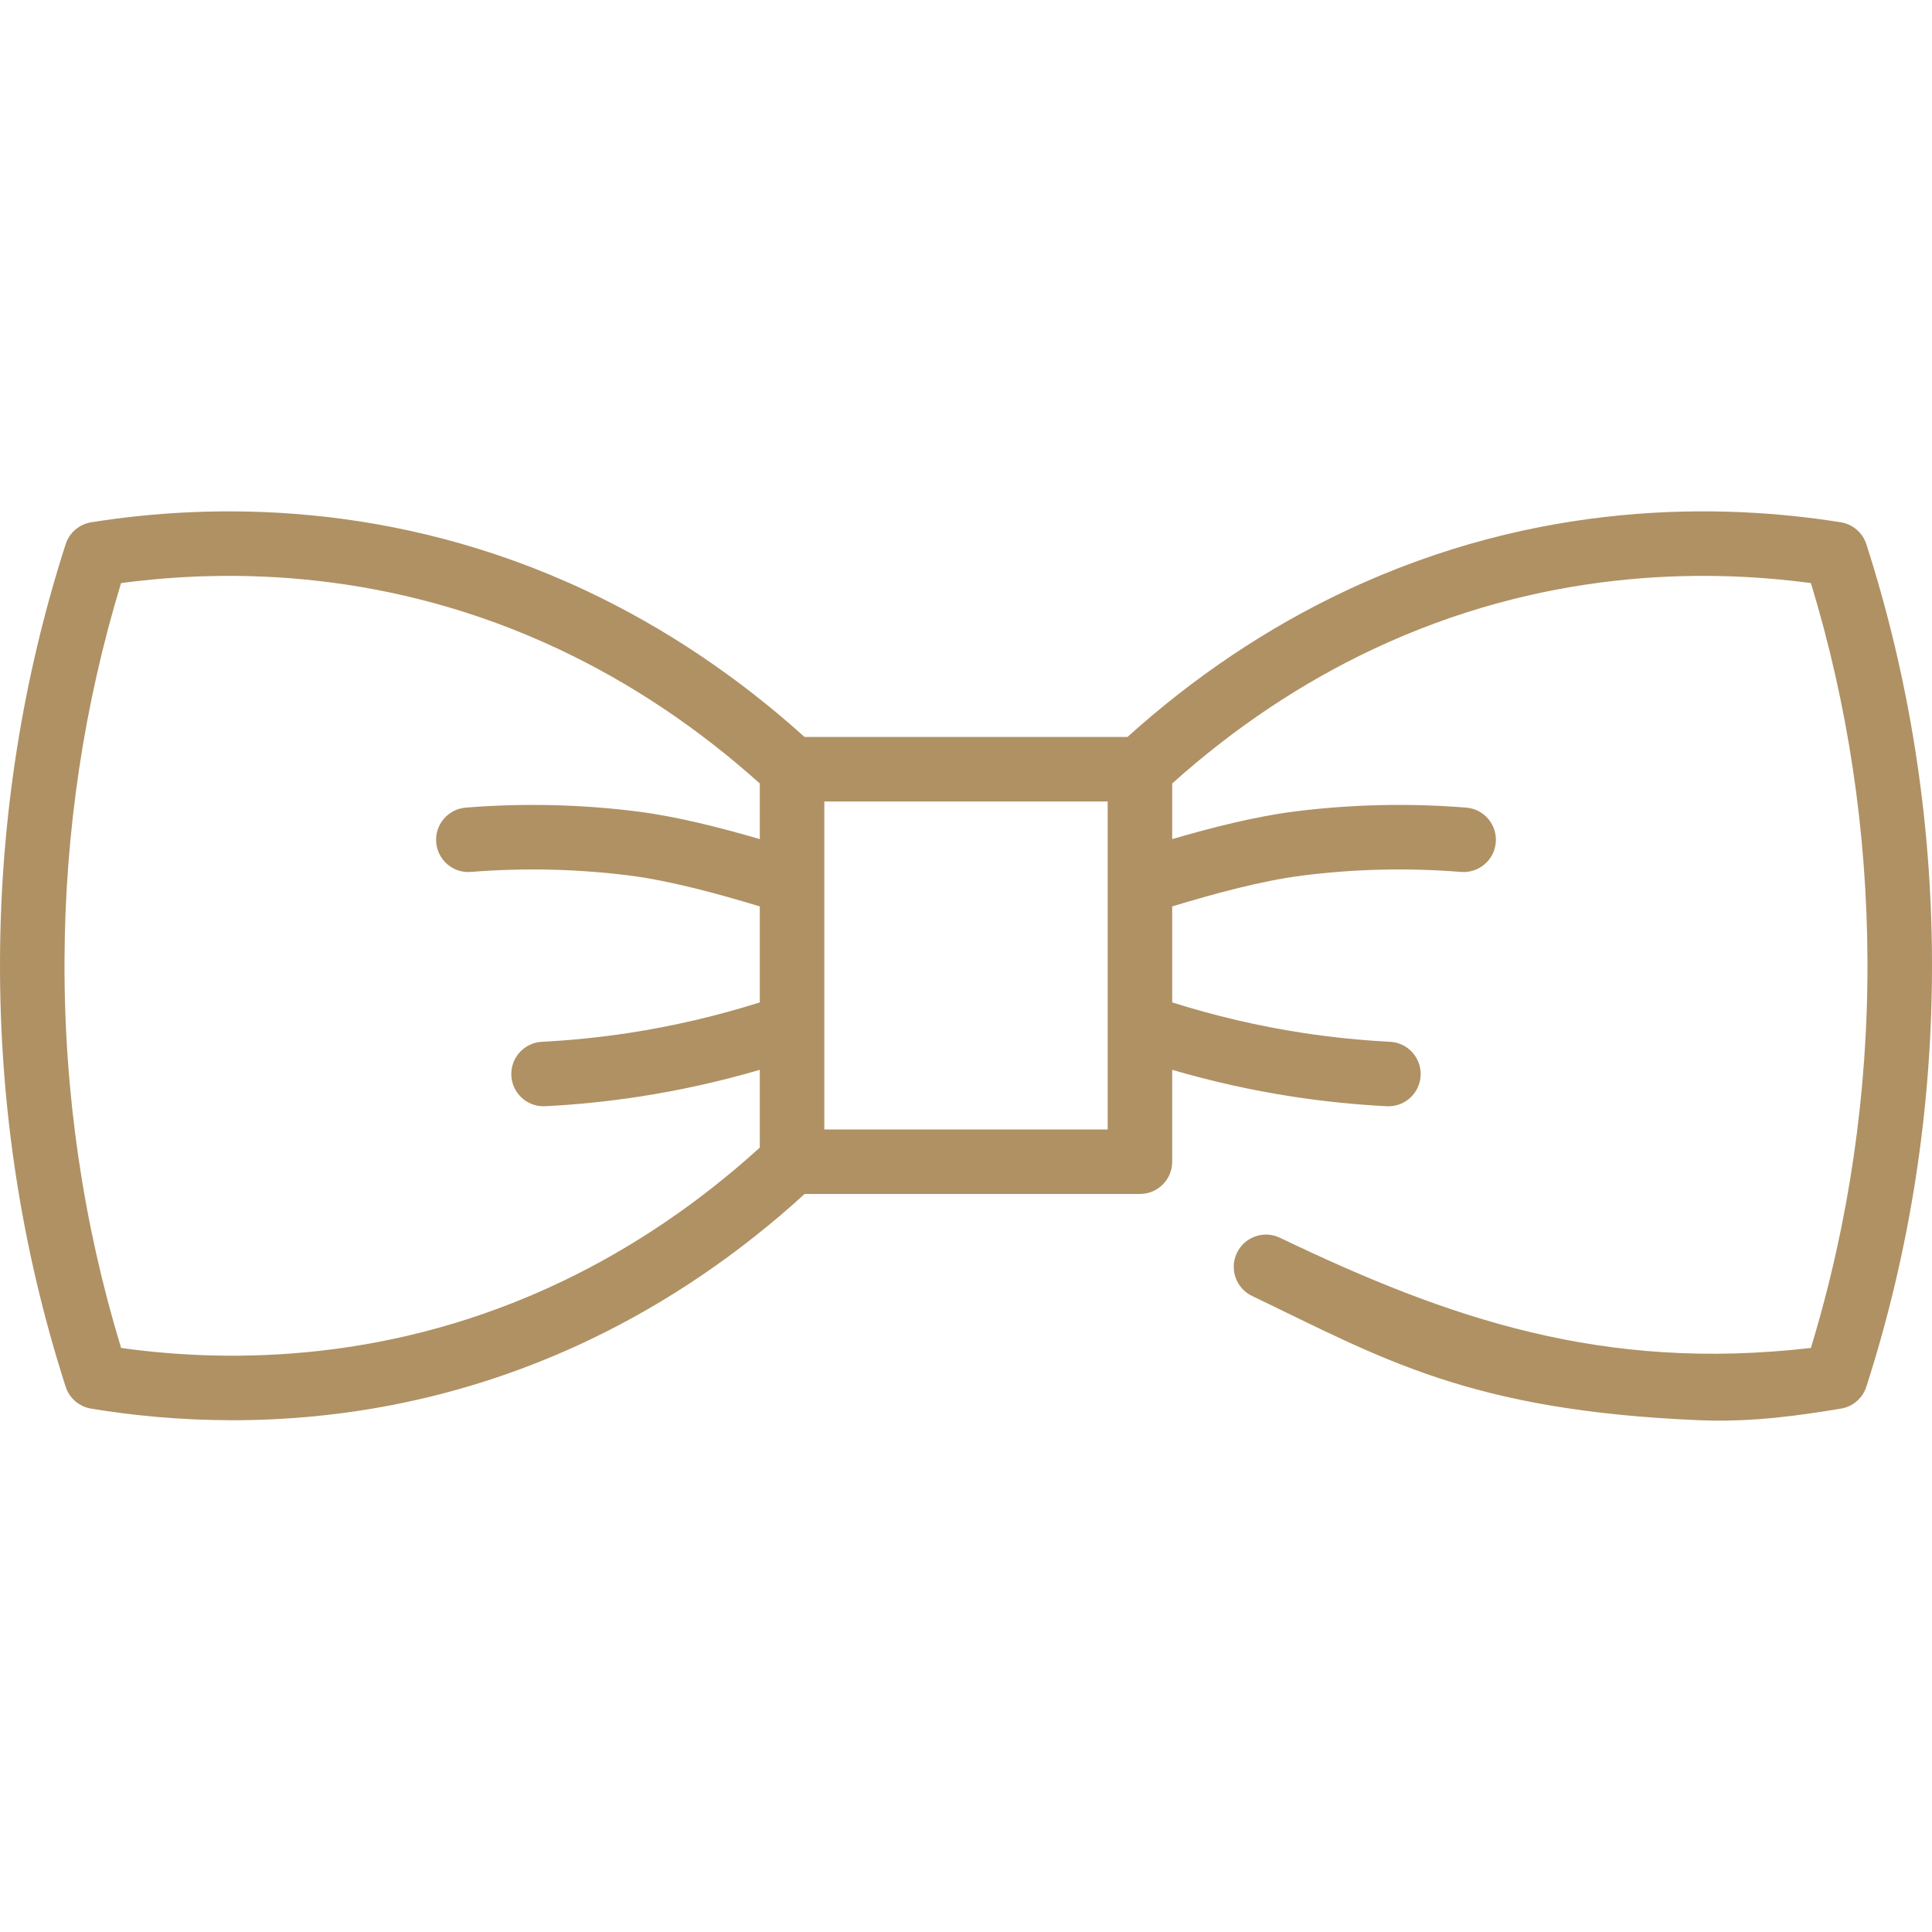 <?xml version="1.0" encoding="UTF-8"?> <svg xmlns="http://www.w3.org/2000/svg" xmlns:xlink="http://www.w3.org/1999/xlink" id="Layer_1" x="0px" y="0px" viewBox="0 0 511.999 511.999" style="enable-background:new 0 0 511.999 511.999;" xml:space="preserve" width="512px" height="512px" class=""><g><g> <g> <path d="M494.607,144.235c-0.985-3.066-3.611-5.319-6.792-5.826c-31.585-5.043-80-5.972-131.29,18.205 c-20.65,9.734-40.056,22.747-57.737,38.69h-85.577c-17.68-15.943-37.087-28.956-57.737-38.69 c-51.29-24.175-99.704-23.243-131.29-18.205c-3.182,0.507-5.807,2.76-6.792,5.826c-11.38,35.41-17.23,72.443-17.389,110.074 c-0.163,38.686,5.688,76.763,17.389,113.173c0.98,3.052,3.585,5.297,6.747,5.818c10.75,1.775,23.419,3.074,37.471,3.074 c27.686,0,60.726-5.049,94.959-21.464c20.283-9.726,39.331-22.673,56.673-38.497h88.851c4.722,0,8.55-3.827,8.55-8.549v-24.347 c10.527,3.074,21.258,5.464,32.037,7.116c8.2,1.255,16.553,2.105,24.828,2.529c0.148,0.008,0.296,0.011,0.445,0.011 c4.521,0,8.298-3.545,8.531-8.112c0.242-4.716-3.386-8.734-8.102-8.976c-7.704-0.394-15.482-1.187-23.113-2.354 c-11.678-1.79-23.296-4.508-34.626-8.086v-25.435c10.991-3.338,23.702-6.804,34.411-8.17c13.935-1.776,28.112-2.1,42.137-0.969 c4.69,0.377,8.83-3.127,9.21-7.834c0.38-4.707-3.127-8.83-7.834-9.21c-15.202-1.229-30.57-0.874-45.674,1.051 c-10.247,1.305-21.786,4.237-32.251,7.29v-14.742c16.326-14.653,34.198-26.603,53.172-35.548 c44.614-21.03,86.924-21.472,116.097-17.55c9.803,32.203,14.842,65.765,14.986,99.851c0.147,35.107-4.895,69.675-14.995,102.84 c-55.002,6.357-95.813-7.673-140.705-29.2c-4.257-2.043-9.363-0.245-11.405,4.013s-0.245,9.365,4.013,11.406 c34.236,16.417,57.377,30.399,118.584,32.937c14.036,0.583,26.724-1.301,37.471-3.074c3.161-0.521,5.767-2.768,6.746-5.818 c11.701-36.409,17.552-74.486,17.389-113.173C511.838,216.679,505.988,179.646,494.607,144.235z M201.355,222.369 c-10.464-3.053-22.002-5.985-32.251-7.29c-15.104-1.924-30.471-2.279-45.674-1.051c-4.707,0.38-8.214,4.503-7.834,9.21 c0.381,4.708,4.503,8.221,9.21,7.834c14.027-1.13,28.203-0.805,42.137,0.969c10.711,1.365,23.421,4.831,34.411,8.17v25.435 c-11.33,3.576-22.948,6.296-34.625,8.084c-7.633,1.168-15.41,1.962-23.115,2.355c-4.716,0.242-8.343,4.26-8.102,8.976 c0.234,4.567,4.01,8.112,8.531,8.112c0.147,0,0.295-0.003,0.445-0.011c8.276-0.424,16.629-1.274,24.829-2.531 c10.778-1.651,21.51-4.04,32.037-7.114v20.604c-16.009,14.547-33.547,26.437-52.181,35.372 c-44.891,21.527-87.614,21.845-117.08,17.726c-10.099-33.167-15.142-67.734-14.994-102.84 c0.143-34.085,5.181-67.648,14.984-99.851c29.171-3.919,71.483-3.479,116.097,17.551c18.973,8.944,36.846,20.894,53.172,35.548 V222.369z M293.543,233.881c0,0.03,0,0.06,0,0.09v65.344h-75.089v-65.344c0-0.03,0-0.06,0-0.09v-21.479h75.089V233.881z" data-original="#000000" class="active-path" data-old_color="#af9164" fill="#af9164"></path> </g> </g></g> </svg> 